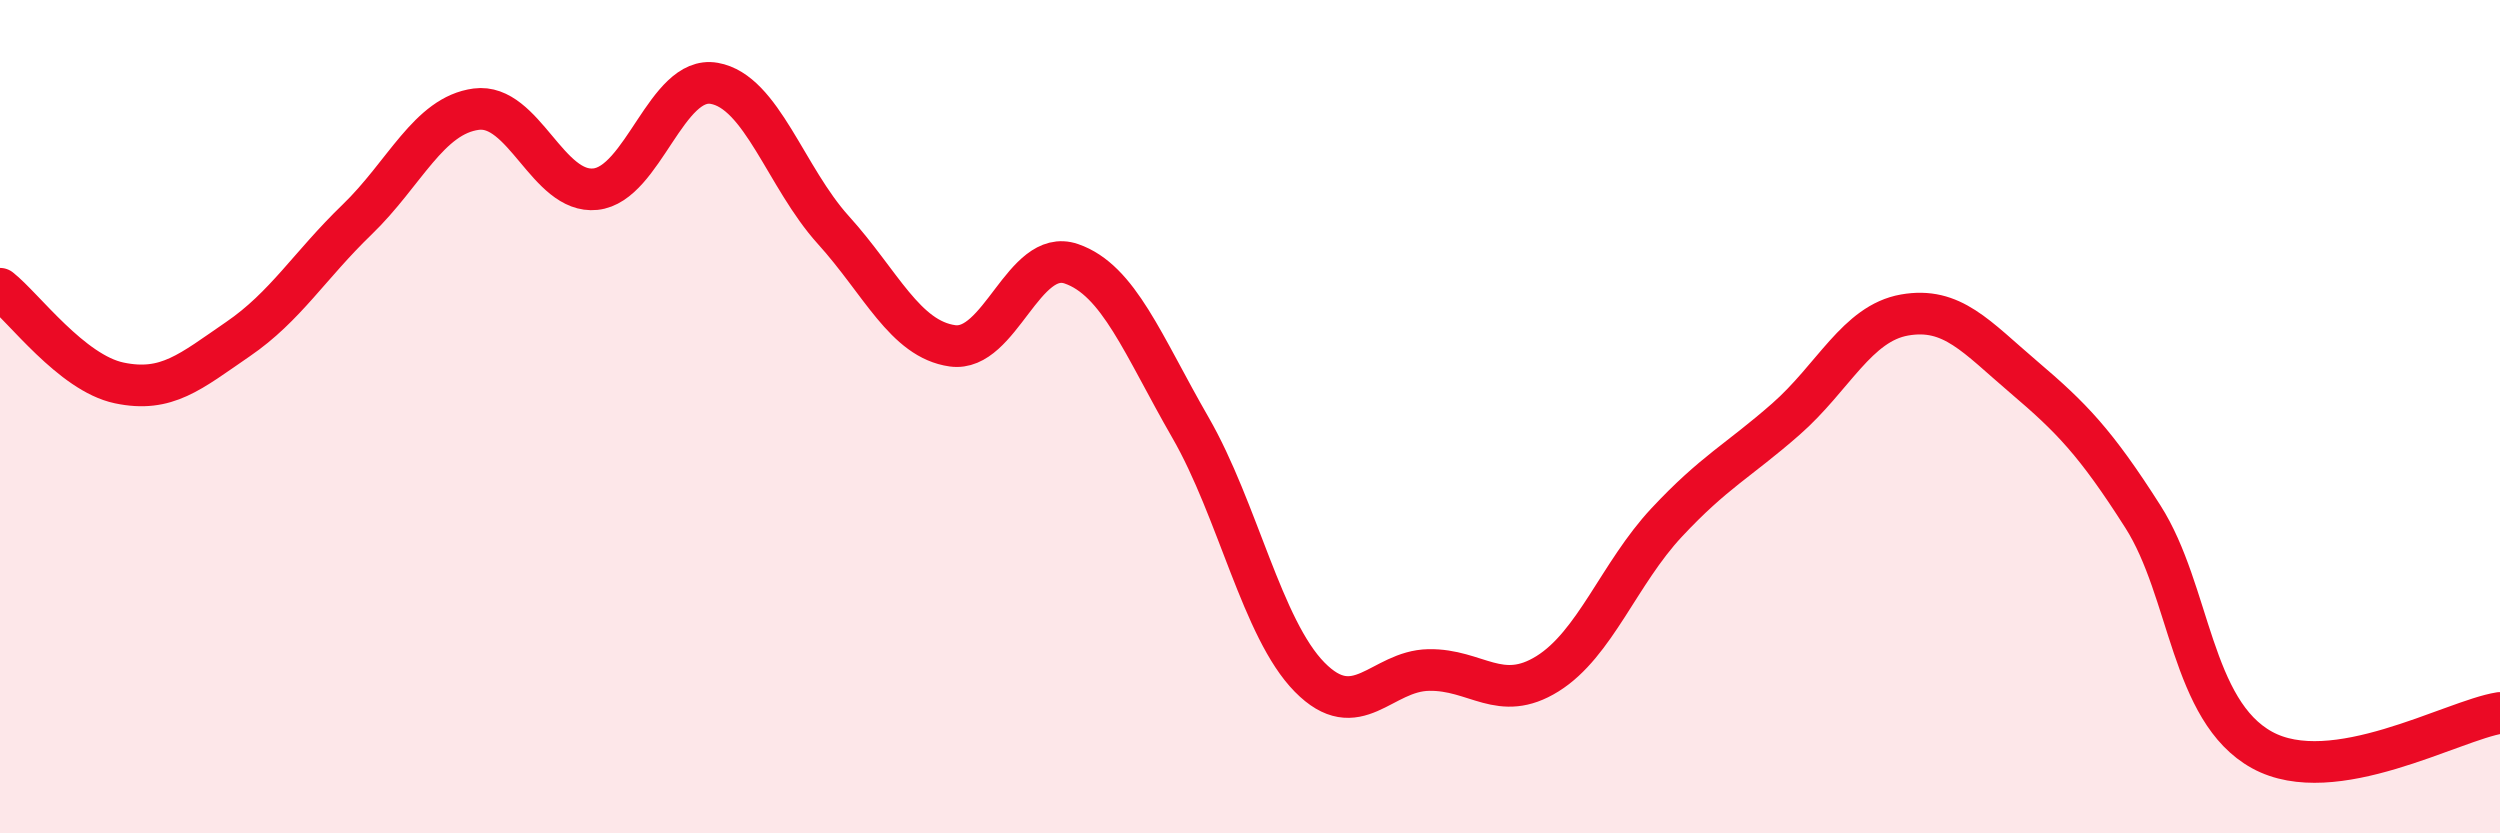 
    <svg width="60" height="20" viewBox="0 0 60 20" xmlns="http://www.w3.org/2000/svg">
      <path
        d="M 0,6.93 C 0.57,7.38 1.72,8.95 2.86,9.19 C 4,9.43 4.57,8.92 5.71,8.14 C 6.85,7.36 7.43,6.37 8.57,5.27 C 9.71,4.17 10.29,2.77 11.43,2.62 C 12.57,2.47 13.15,4.66 14.29,4.54 C 15.43,4.42 16,1.8 17.14,2 C 18.28,2.2 18.86,4.26 20,5.52 C 21.14,6.78 21.72,8.14 22.86,8.3 C 24,8.46 24.57,5.94 25.71,6.33 C 26.85,6.72 27.43,8.28 28.57,10.26 C 29.71,12.24 30.29,15.09 31.43,16.25 C 32.57,17.41 33.15,16.1 34.29,16.08 C 35.43,16.06 36,16.88 37.14,16.17 C 38.28,15.46 38.86,13.76 40,12.54 C 41.14,11.32 41.72,11.06 42.86,10.06 C 44,9.06 44.57,7.76 45.71,7.56 C 46.85,7.36 47.43,8.08 48.57,9.05 C 49.71,10.02 50.29,10.61 51.43,12.4 C 52.57,14.19 52.58,17.06 54.29,18 C 56,18.94 58.86,17.29 60,17.11L60 20L0 20Z"
        fill="#EB0A25"
        opacity="0.1"
        stroke-linecap="round"
        stroke-linejoin="round"
      />
      <path
        d="M 0,6.93 C 0.57,7.38 1.72,8.95 2.86,9.19 C 4,9.43 4.57,8.92 5.71,8.14 C 6.85,7.36 7.43,6.37 8.57,5.27 C 9.71,4.17 10.29,2.77 11.43,2.62 C 12.57,2.47 13.15,4.66 14.29,4.54 C 15.43,4.42 16,1.8 17.14,2 C 18.28,2.2 18.86,4.26 20,5.52 C 21.14,6.78 21.72,8.14 22.86,8.3 C 24,8.46 24.57,5.94 25.71,6.33 C 26.85,6.72 27.43,8.28 28.57,10.26 C 29.71,12.24 30.29,15.09 31.43,16.25 C 32.57,17.41 33.15,16.1 34.29,16.08 C 35.43,16.06 36,16.88 37.14,16.17 C 38.28,15.46 38.86,13.76 40,12.54 C 41.14,11.32 41.72,11.06 42.86,10.06 C 44,9.06 44.57,7.76 45.71,7.56 C 46.85,7.36 47.43,8.08 48.57,9.05 C 49.71,10.02 50.29,10.61 51.43,12.4 C 52.57,14.19 52.58,17.06 54.29,18 C 56,18.94 58.86,17.29 60,17.11"
        stroke="#EB0A25"
        stroke-width="1"
        fill="none"
        stroke-linecap="round"
        stroke-linejoin="round"
      />
    </svg>
  